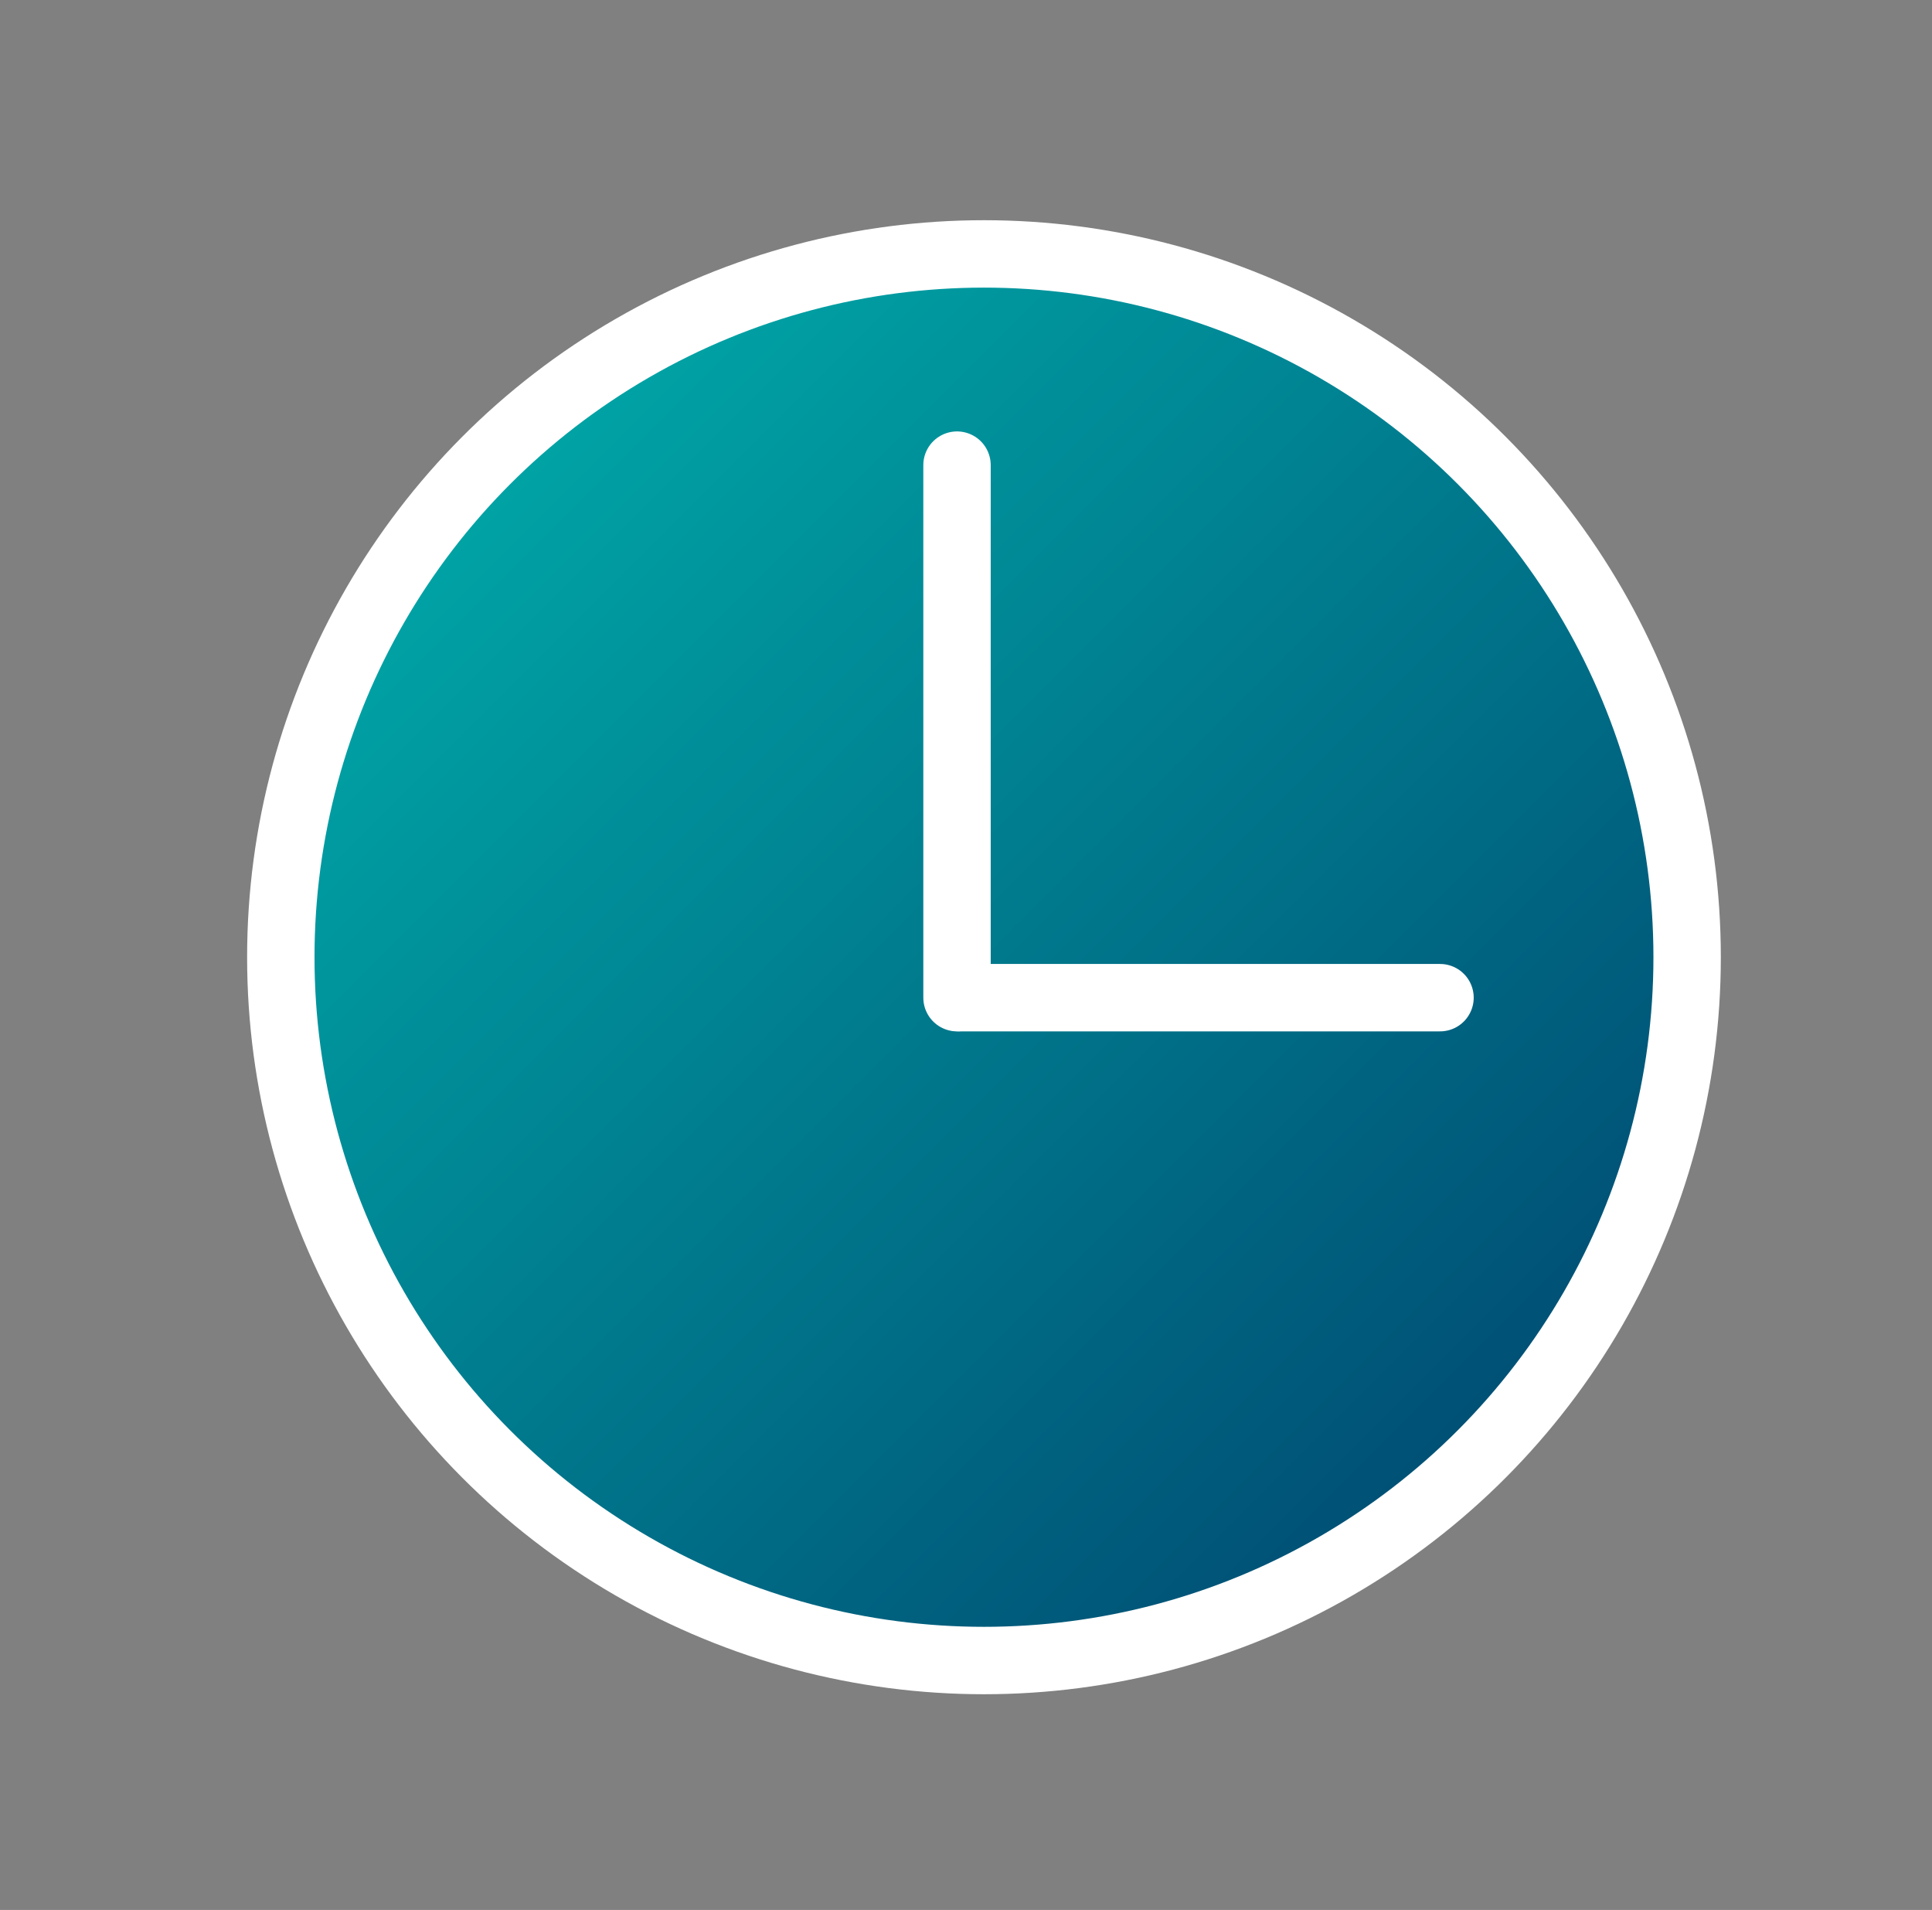 <?xml version="1.0" encoding="UTF-8"?> <svg xmlns="http://www.w3.org/2000/svg" height="85" id="Ebene_1" version="1.2" viewBox="0 0 86 85" width="86"><rect x="0" y="0" width="86" height="85" fill="#808080" stroke="none"/><defs><linearGradient id="recyclingMonitorGradient" x1="0%" x2="100%" y1="0%" y2="100%"><stop offset="0%" stop-color="#00B6B0"></stop><stop offset="100%" stop-color="#003D6A"></stop></linearGradient></defs><!-- Generator: Adobe Illustrator 29.0.1, SVG Export Plug-In . SVG Version: 2.1.0 Build 192) --><circle cx="43.8" cy="42.6" fill="url(#recyclingMonitorGradient)" r="31.3" stroke="#fff" stroke-miterlimit="10" stroke-width="3"></circle><line fill="none" stroke="#fff" stroke-linecap="round" stroke-miterlimit="10" stroke-width="3" x1="42.6" x2="42.6" y1="20.7" y2="44.4"></line><line fill="none" stroke="#fff" stroke-linecap="round" stroke-miterlimit="10" stroke-width="3" x1="42.7" x2="64.1" y1="44.4" y2="44.4"></line></svg> 